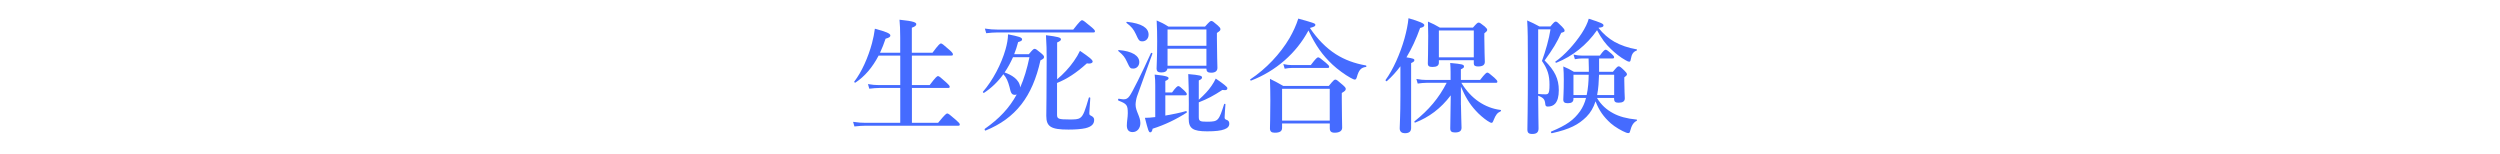<?xml version="1.0" encoding="UTF-8"?>
<svg id="_レイヤー_2" data-name="レイヤー 2" xmlns="http://www.w3.org/2000/svg" viewBox="0 0 600 37">
  <defs>
    <style>
      .cls-1 {
        fill: none;
      }

      .cls-2 {
        fill: #456bff;
      }
    </style>
  </defs>
  <g id="layout">
    <g>
      <path class="cls-2" d="M218.86,20.42h4.26c1.44-1.92,1.79-2.16,1.99-2.16.26,0,.55.24,1.96,1.5.63.57.86.84.86,1.05s-.09.3-.37.3h-8.7v8.37h6.28c1.64-2.01,1.99-2.25,2.19-2.25.26,0,.58.24,2.1,1.56.69.6.92.87.92,1.08s-.09.3-.37.3h-22.15c-.84,0-1.67.06-2.77.18l-.32-1.11c1.21.18,2.13.24,3.05.24h8.27v-8.37h-5.01c-.72,0-1.44.06-2.42.18l-.32-1.11c1.04.18,1.81.24,2.59.24h5.16v-7.08h-5.19c-1.47,2.82-3.31,4.98-5.56,6.48-.12.09-.37-.12-.29-.24,1.76-2.25,3.34-5.79,4.26-9.21.32-1.2.55-2.37.69-3.48,2.68.72,3.72,1.14,3.72,1.62,0,.36-.32.54-1.15.78-.4,1.2-.84,2.31-1.33,3.36h4.84v-3.66c0-1.74-.06-3.18-.17-4.26,3.66.36,4.03.72,4.03,1.08,0,.33-.35.6-1.07.84v6h4.96c1.47-1.98,1.81-2.22,2.02-2.22.26,0,.55.24,2.02,1.53.66.57.86.87.86,1.08s-.09.3-.37.3h-9.48v7.08Z"/>
      <path class="cls-2" d="M246.92,13.01c.92-1.11,1.15-1.29,1.38-1.29.29,0,.52.18,1.61,1.08.49.42.66.63.66.87,0,.33-.17.48-.86.81-1.93,8.73-5.96,13.92-13.19,16.86-.14.06-.29-.33-.17-.42,3.46-2.43,5.88-4.98,7.66-8.25-.14.06-.29.09-.43.09-.69,0-.98-.3-1.3-1.89-.37-1.38-.72-2.22-1.47-3.06-1.3,1.8-2.85,3.3-4.64,4.47-.12.09-.35-.15-.26-.27,2.36-2.7,4.44-6.69,5.42-10.17.37-1.29.58-2.52.6-3.6,2.65.51,3.37.75,3.37,1.2,0,.3-.2.45-.95.66-.26,1.02-.58,1.98-.95,2.91h3.51ZM257.58,7.1c1.56-2.01,1.9-2.25,2.1-2.25.26,0,.58.24,2.16,1.56.72.6.95.87.95,1.08s-.09.3-.37.3h-23.05c-.81,0-1.61.06-2.68.18l-.32-1.11c1.21.18,2.1.24,3.02.24h18.18ZM243.12,13.73c-.58,1.29-1.24,2.52-2.02,3.66,1.58.54,3.6,1.65,3.75,3.6.92-2.1,1.64-4.47,2.22-7.26h-3.95ZM253.69,19.04c1.53-1.26,2.94-2.79,4.03-4.35.6-.84,1.09-1.68,1.47-2.49,2.22,1.5,3.05,2.16,3.05,2.58,0,.3-.49.6-1.38.42-2.62,2.37-4.84,3.78-7.17,4.71v7.65c0,.96.37,1.11,2.94,1.11,1.3,0,2.07,0,2.62-.39.78-.54,1.18-1.8,2.07-4.83.03-.15.35-.09.35.06-.09,1.17-.14,2.37-.23,3.54,0,.48.03.54.35.69.63.3.81.63.81,1.02,0,1.02-.63,1.65-2.1,2.01-.95.21-2.3.33-4.06.33-4.21,0-5.33-.69-5.33-3.3,0-1.95.09-5.13.09-13.62,0-2.16-.03-3.42-.17-5.73,2.82.36,3.6.54,3.6.99,0,.27-.29.48-.92.75v8.85Z"/>
      <path class="cls-2" d="M272.89,23.12c-.2.6-.35,1.44-.35,2.01,0,1.56,1.15,2.82,1.15,4.41,0,1.26-.78,2.16-1.87,2.16-.92,0-1.38-.54-1.38-1.59,0-.99.23-1.95.23-2.94,0-1.95-.23-2.25-2.25-3.03-.14-.06-.09-.48.06-.45.86.12.98.15,1.18.15.63,0,1.01-.21,1.44-.81.63-.84,2.91-5.4,5.13-10.29.06-.15.4,0,.35.15-1.24,3.42-2.45,6.81-3.69,10.23ZM271.99,16.46c-.72,0-.81-.09-1.53-1.65-.52-1.11-.86-1.56-2.05-2.55-.12-.09-.03-.24.12-.24,3.11.24,4.9,1.32,4.9,2.88,0,.9-.63,1.56-1.44,1.56ZM274.18,9.92c-.72,0-.89-.18-1.58-1.74-.55-1.17-1.04-1.77-2.22-2.67-.12-.09-.03-.3.12-.27,3.49.39,5.16,1.41,5.16,3.09,0,.93-.66,1.59-1.47,1.59ZM279.68,27.74c1.73-.3,3.51-.66,4.96-1.08.14-.03.29.27.17.36-2.45,1.59-5.24,2.94-8.18,3.87-.12.63-.29.87-.58.87-.35,0-.52-.51-1.27-3.48.66,0,1.53-.06,2.48-.18v-7.62c0-.9-.03-1.77-.14-2.58,3.08.3,3.34.6,3.34.87,0,.24-.26.45-.78.66v2.76h1.61c.95-1.29,1.3-1.53,1.5-1.53.26,0,.55.24,1.44,1.08.37.36.6.63.6.84s-.09.3-.37.3h-4.78v4.86ZM280.17,16.46c-.09.66-.6.93-1.5.93-.78,0-1.09-.33-1.09-.9,0-1.08.14-2.19.14-6.63,0-1.65-.03-3.3-.12-4.95,1.27.57,1.53.66,2.82,1.47h8.79c1.04-1.17,1.27-1.35,1.5-1.35.29,0,.52.18,1.56,1.08.46.42.63.63.63.87,0,.33-.06.39-.84.93v1.38c0,3.6.12,6.18.12,6.99,0,.75-.49,1.17-1.5,1.17-.84,0-1.12-.27-1.15-.99h-9.36ZM289.54,7.07h-9.33v3.93h9.33v-3.93ZM289.54,11.69h-9.33v4.08h9.33v-4.08ZM287.72,23.93c1.33-1.2,2.33-2.25,3.05-3.33.4-.57.72-1.14,1.01-1.74,1.87,1.26,2.79,2.01,2.79,2.28,0,.36-.14.6-1.21.45-2.05,1.35-3.57,2.16-5.65,2.97v3.48c0,1.02.26,1.17,1.96,1.17,1.5,0,2.16-.09,2.65-.66.52-.6.86-1.65,1.47-3.54.06-.15.32-.12.32.03-.06.9-.2,2.49-.2,3.12,0,.27.06.45.37.57.52.15.75.42.75.96,0,.6-.37,1.05-1.18,1.35-.84.33-2.19.48-4.12.48-3.46,0-4.44-.69-4.44-3.06,0-.57.03-1.17.03-3.54s-.03-4.74-.14-7.14c2.77.24,3.31.39,3.31.81,0,.27-.23.48-.78.72v4.62Z"/>
      <path class="cls-2" d="M300.27,19.34c-.14.06-.32-.21-.2-.3,3.8-2.52,7.17-6.09,9.42-9.9.89-1.56,1.61-3.12,2.1-4.68,4.06,1.14,4.09,1.17,4.09,1.53,0,.3-.23.42-1.3.72,1.84,2.73,3.89,4.8,6.22,6.3,2.13,1.35,4.49,2.22,7.23,2.7.14.03.14.36,0,.36-1.15.12-1.73.72-2.19,2.46-.14.42-.26.57-.49.57-.2,0-.58-.18-1.07-.45-1.21-.66-3.08-2.01-4.29-3.15-2.39-2.25-3.98-4.47-5.76-8.19-2.91,5.46-7.84,9.75-13.77,12.03ZM307.7,29.63v1.05c0,.81-.52,1.17-1.76,1.17-.81,0-1.15-.3-1.15-1.05,0-1.11.09-2.22.09-6.66,0-1.74-.03-3.48-.09-5.22,1.56.78,1.79.9,3.2,1.71h10.92c1.09-1.35,1.33-1.53,1.56-1.53.29,0,.52.18,1.76,1.26.58.51.75.72.75.96,0,.36-.17.54-.95.99v1.38c0,3.63.09,6.15.09,6.96,0,.75-.63,1.2-1.79,1.2-.84,0-1.18-.33-1.18-1.05v-1.17h-11.44ZM319.14,21.32h-11.44v7.62h11.44v-7.62ZM314.59,15.62c1.21-1.62,1.56-1.86,1.76-1.86.26,0,.58.24,1.84,1.29.58.48.81.75.81.96s-.09.3-.37.3h-8.64c-.49,0-1.01.06-1.67.18l-.32-1.11c.81.18,1.44.24,2.05.24h4.55Z"/>
      <path class="cls-2" d="M336.11,15.89c-1.01,1.35-2.07,2.52-3.28,3.6-.12.09-.37-.18-.29-.3,1.81-2.49,3.51-6.3,4.55-9.99.46-1.68.81-3.33.95-4.83,2.59.75,3.8,1.26,3.8,1.65,0,.33-.29.54-1.01.69-.95,2.67-2.05,5.01-3.28,7.05,1.64.27,1.9.36,1.9.69,0,.27-.2.42-.78.69v15.57c0,.87-.49,1.26-1.5,1.26-.63,0-1.24-.27-1.24-1.17,0-.78.17-3.12.17-7.86v-7.05ZM350.63,25.13c0,1.92.14,4.47.14,5.52,0,.81-.52,1.14-1.56,1.14-.84,0-1.15-.27-1.15-.96,0-.87.06-4.38.12-7.95-2.39,3.18-5.27,5.28-8.53,6.54-.14.06-.29-.21-.17-.3,3.46-2.76,5.82-5.55,7.72-9.24h-4.9c-.6,0-1.24.06-2.05.18l-.32-1.11c.98.18,1.7.24,2.42.24h5.79v-1.86c0-.84-.03-1.26-.09-2.22,2.91.27,3.31.36,3.31.87,0,.24-.14.36-.75.66v2.55h4.61c1.18-1.53,1.53-1.77,1.73-1.77.26,0,.55.24,1.7,1.23.49.45.72.72.72.93s-.09.3-.37.3h-8.27c1.15,1.89,2.56,3.42,4.15,4.5s3.34,1.77,5.27,2.01c.14.03.14.27,0,.33-.81.36-1.15.84-1.64,2.01-.23.6-.32.75-.55.75-.17,0-.52-.18-.98-.48-.86-.57-2.05-1.59-2.82-2.46-1.5-1.62-2.56-3.45-3.54-5.76v4.35ZM345.33,14.45v.6c0,.72-.55,1.02-1.53,1.02-.81,0-1.12-.21-1.12-.84,0-1.11.09-2.22.09-6.66,0-1.11-.03-2.25-.06-3.39,1.35.6,1.56.69,2.85,1.44h7.95c.89-1.02,1.12-1.2,1.35-1.2.29,0,.52.18,1.47.93.43.39.6.6.6.84s-.23.45-.69.81v1.14c0,2.97.12,5.04.12,5.7,0,.78-.55,1.11-1.64,1.11-.69,0-1.01-.21-1.01-.72v-.78h-8.38ZM353.71,7.31h-8.38v6.45h8.38v-6.45Z"/>
      <path class="cls-2" d="M372.1,6.35c.81-.99,1.04-1.17,1.27-1.17.29,0,.49.18,1.53,1.23.43.45.6.69.6.93,0,.27-.09.33-.81.54-.98,2.25-2.02,3.93-3.98,6.63,2.45,2.46,3.4,4.41,3.4,7.14,0,1.5-.29,2.55-.86,3.21-.43.48-1.04.72-1.79.72-.43,0-.58-.21-.6-.66-.12-1.05-.37-1.44-1.7-1.95,0,3.57.09,6.81.09,7.86,0,.99-.55,1.32-1.5,1.32-.89,0-1.18-.3-1.18-1.08,0-.99.12-4.92.12-14.94,0-7.14-.03-8.82-.17-11.22,1.41.63,1.61.72,2.94,1.44h2.65ZM369.16,7.04v15.51c.6.06,1.21.09,1.79.09.23,0,.43-.03.58-.18.26-.24.35-.84.35-2.13,0-2.28-.46-3.75-1.81-5.7.86-2.34,1.7-5.28,2.05-7.59h-2.94ZM383.28,23.51c.98,1.65,2.28,2.82,3.92,3.69,1.38.75,3.17,1.26,5.59,1.5.14,0,.12.24,0,.3-.75.39-1.21,1.08-1.56,2.46-.09.36-.17.48-.43.48-.14,0-.32-.03-.55-.12-.95-.36-2.68-1.35-3.66-2.22-1.76-1.59-2.79-3.06-3.66-5.28-.49,1.5-1.18,2.7-2.19,3.72-1.9,1.86-3.95,2.97-8.3,3.93-.14.03-.32-.33-.17-.39,3.8-1.59,5.44-2.79,6.97-4.92.63-.93,1.09-1.92,1.41-3.15h-3.02v.21c0,.75-.46,1.05-1.35,1.05-.78,0-1.09-.24-1.09-.87,0-.78.12-1.59.12-4.8,0-1.05-.03-2.1-.12-3.15,1.24.54,1.44.63,2.56,1.29h3.57v-.93c0-.48-.03-1.29-.06-2.28h-1.56c-.52,0-1.04.06-1.73.18l-.32-1.11c.78.18,1.35.24,1.93.24h4.38c.84-1.17,1.18-1.41,1.38-1.41.26,0,.58.24,1.44.99.37.33.6.6.6.81s-.09.3-.37.3h-3.23v3.21h3.31c.92-1.14,1.15-1.32,1.38-1.32.29,0,.52.18,1.41,1.05.4.39.58.63.58.87,0,.21-.09.3-.63.72v.84c0,2.19.12,3.72.12,4.2,0,.75-.52,1.05-1.53,1.05-.72,0-1.04-.27-1.04-.87v-.27h-4.12ZM383.65,6.71c1.09,1.38,2.36,2.49,3.83,3.33,1.53.84,3.26,1.44,5.3,1.8.14.03.14.24,0,.3-.78.27-1.18.84-1.38,2.04-.06.45-.17.63-.4.63-.17,0-.46-.12-.86-.36-1.27-.69-2.48-1.68-3.54-2.7-1.27-1.2-2.22-2.46-3.31-4.5-2.51,3.57-5.85,6.24-9.74,7.8-.14.06-.37-.18-.26-.27,2.19-1.5,4.67-4.26,6.34-6.81.81-1.26,1.41-2.49,1.67-3.48,2.97.96,3.54,1.2,3.54,1.59,0,.36-.32.51-1.15.57l-.03.06ZM380.8,22.82c.35-1.59.46-3.27.49-4.89h-3.66v4.89h3.17ZM387.4,22.82v-4.89h-3.63c-.06,1.65-.14,3.27-.46,4.89h4.09Z"/>
      <rect class="cls-1" width="600" height="37"/>
    </g>
  </g>
</svg>